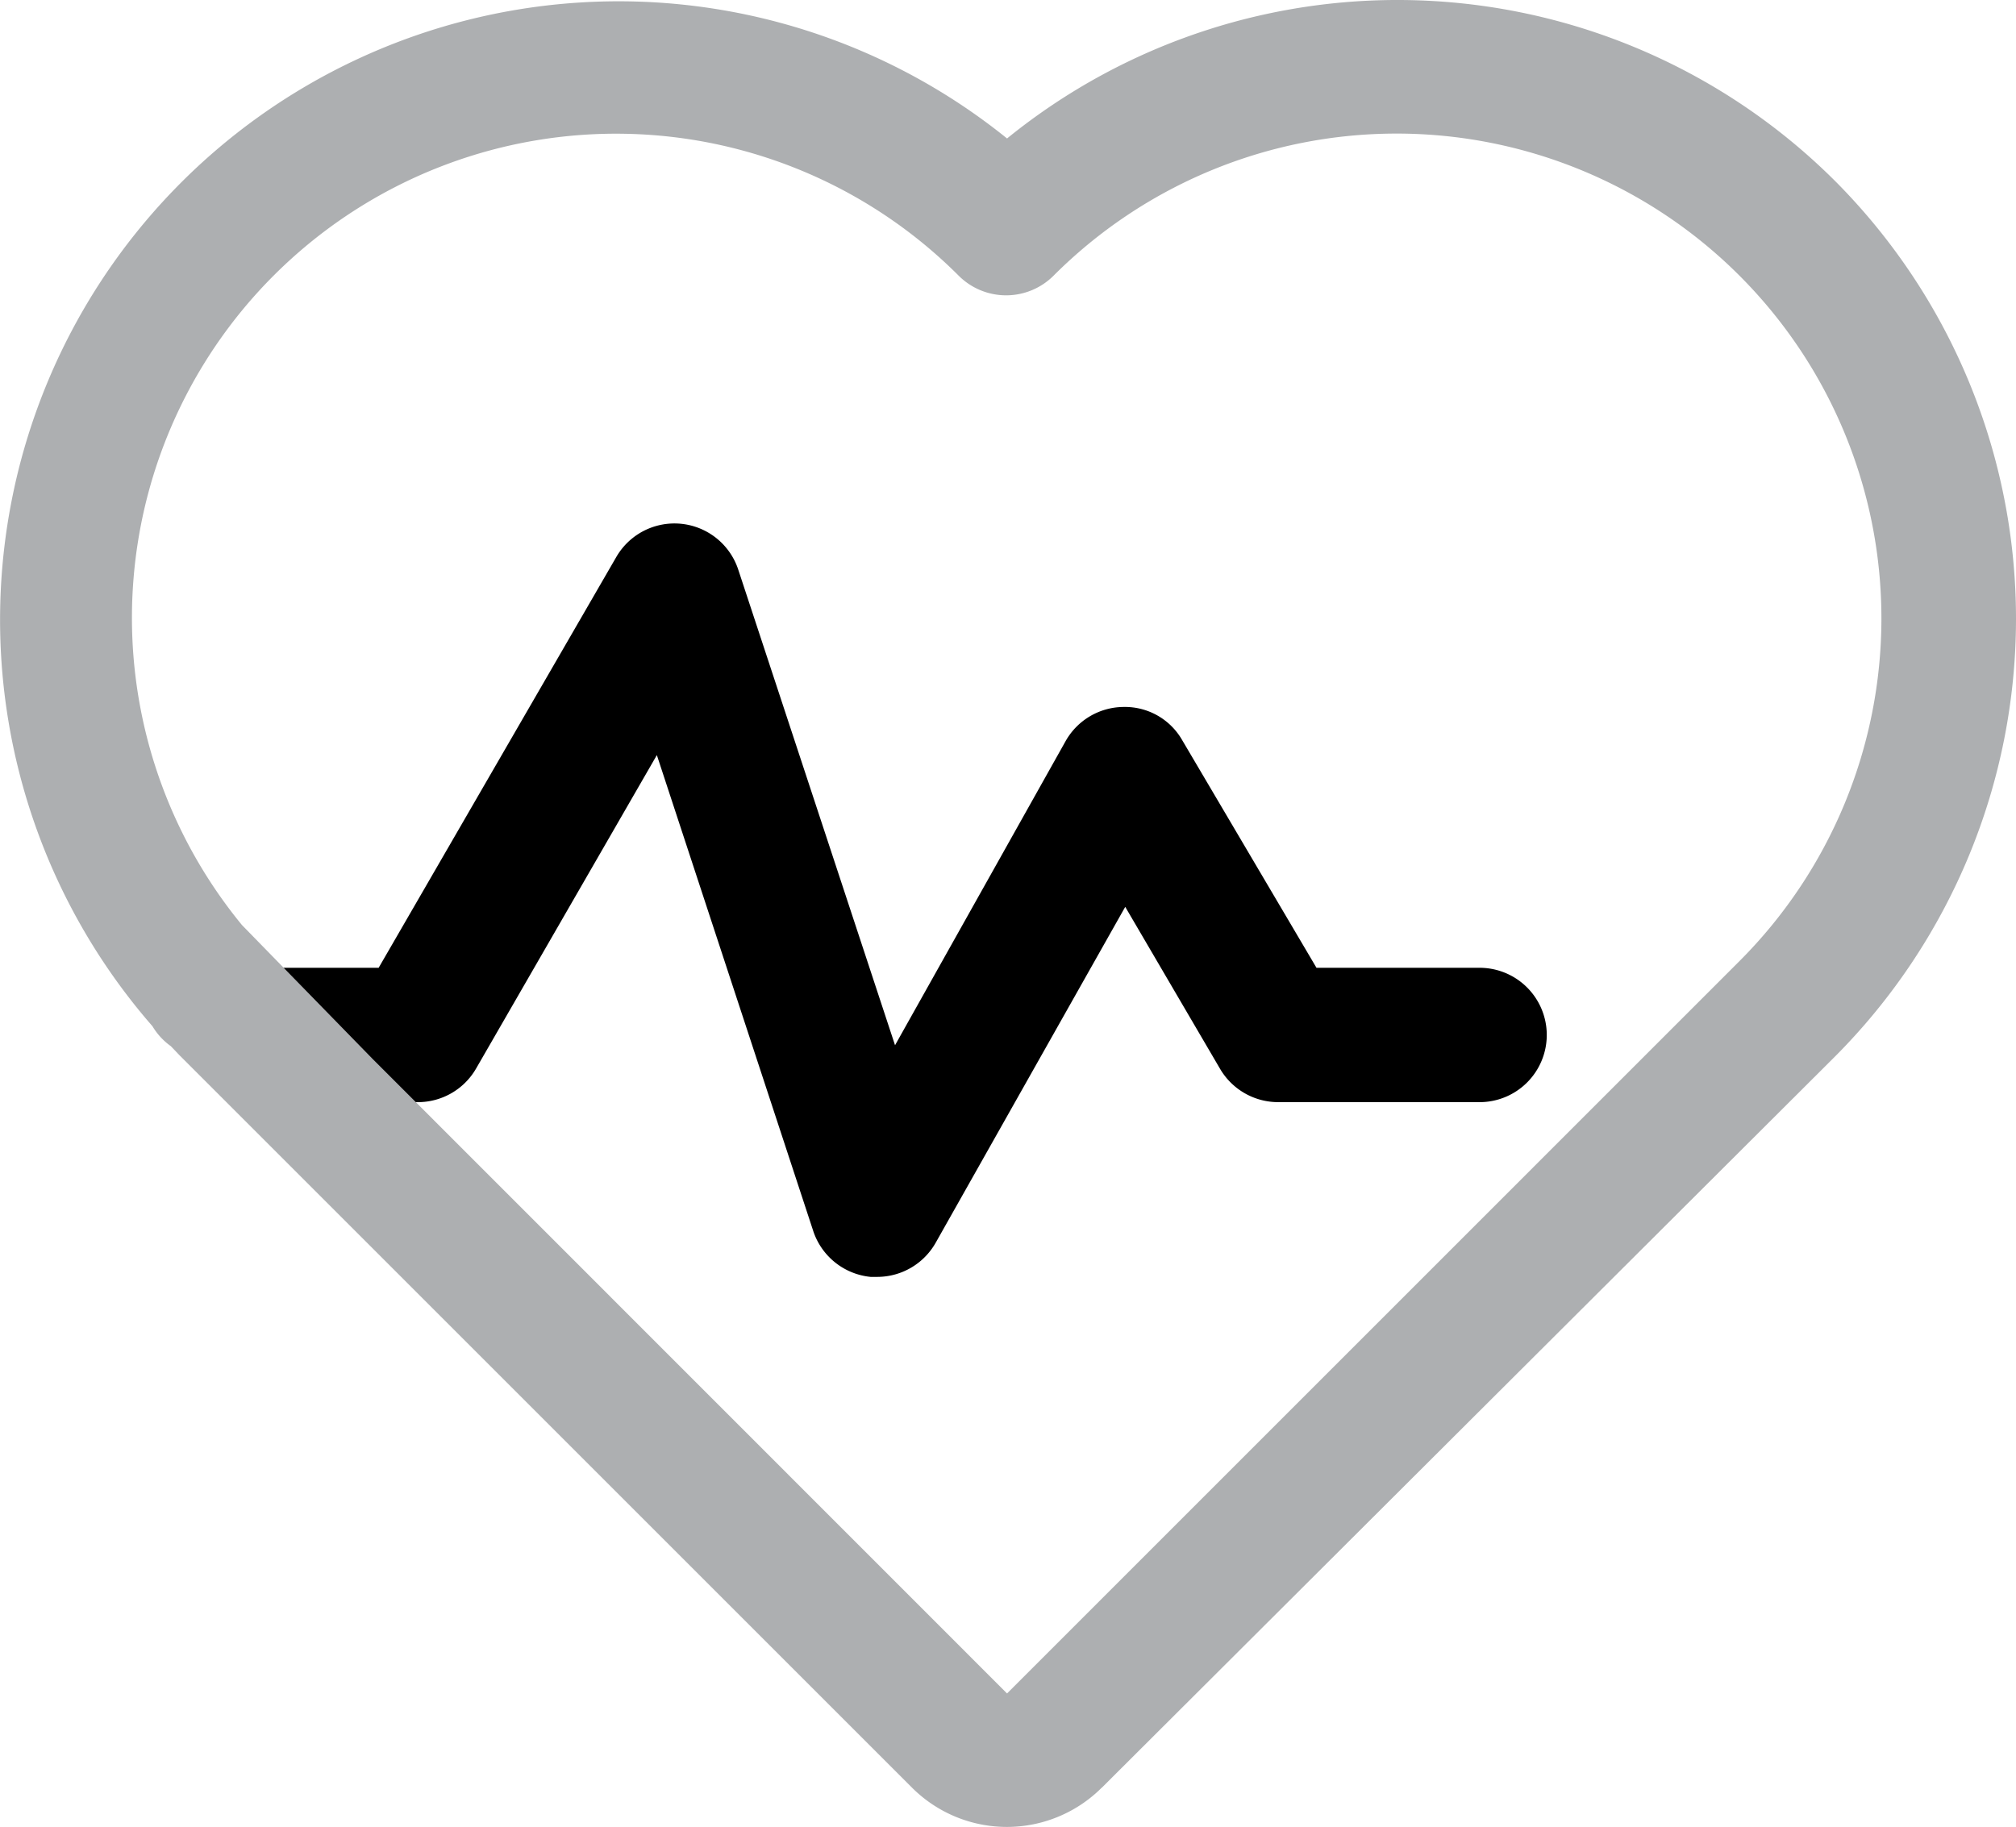 <?xml version="1.0" encoding="UTF-8"?>
<svg xmlns="http://www.w3.org/2000/svg" viewBox="0 0 94.331 85.499"><defs><style>.icon-heart-cls-1{fill:currentColor;}.icon-heart-cls-2{fill:#adafb1;}</style></defs><title>icon-heart</title><g id="Layer_2" data-name="Layer 2"><g id="Layer_3" data-name="Layer 3"><path class="icon-heart-cls-1" d="M17.455,51.579h2.1a3.142,3.142,0,0,0,2.722-1.573l8.458-14.668,7.333,22.319a3.153,3.153,0,0,0,2.67,2.1h.307a3.147,3.147,0,0,0,2.735-1.595L52.651,42.44l4.442,7.588a3.152,3.152,0,0,0,2.715,1.551h9.367a3.144,3.144,0,1,0,0-6.287H61.6L55.314,34.634a3.083,3.083,0,0,0-2.737-1.549,3.136,3.136,0,0,0-2.713,1.593L41.88,48.916,34.544,26.659a3.143,3.143,0,0,0-5.711-.585L17.717,45.292h-6.4"/><path class="icon-heart-cls-2" d="M85.886,8.491A28.987,28.987,0,0,0,47.121,6.48,28.942,28.942,0,0,0,7.135,48.028a3.087,3.087,0,0,0,.858.931l.41.43L42.668,83.654a6.28,6.28,0,0,0,8.886.005l.01-.005L85.886,49.42a29.018,29.018,0,0,0,0-40.929m-74.564,34.8A22.655,22.655,0,0,1,44.856,12.9a3.14,3.14,0,0,0,4.443,0A22.686,22.686,0,1,1,81.392,44.978L47.121,79.252,17.456,49.578"/></g></g></svg>
